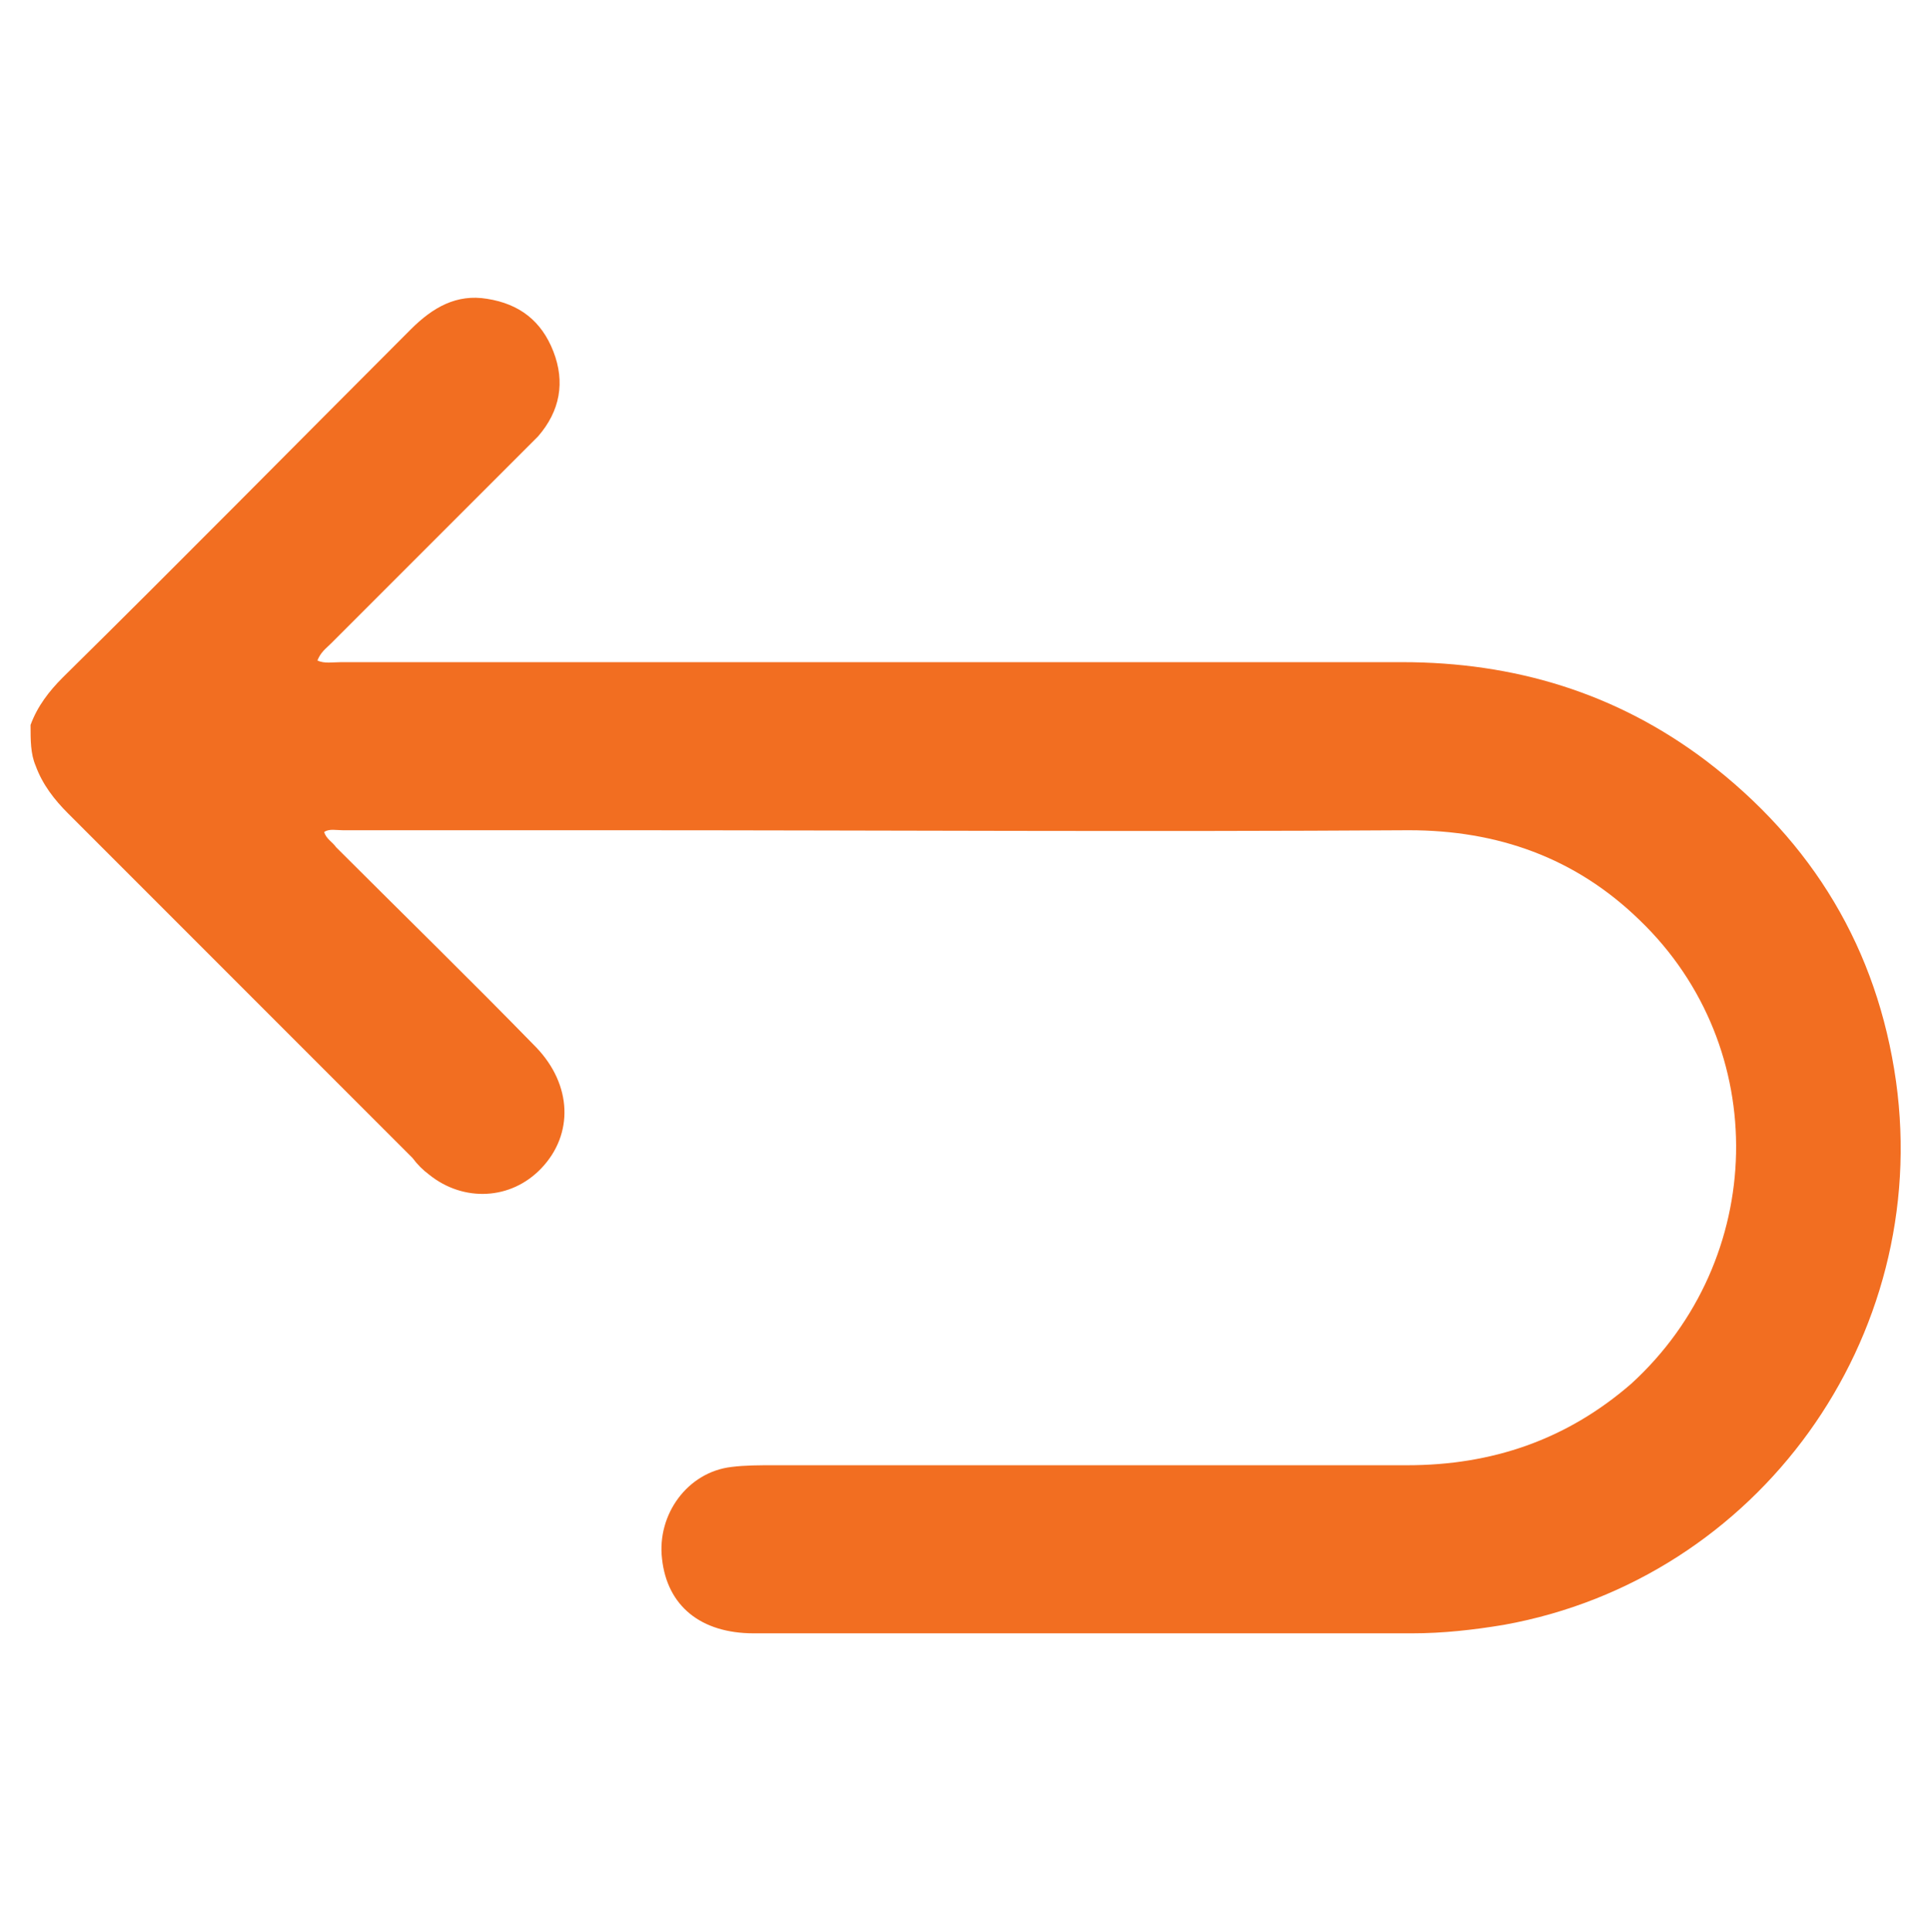 <?xml version="1.0" encoding="UTF-8"?> <svg xmlns="http://www.w3.org/2000/svg" xmlns:xlink="http://www.w3.org/1999/xlink" version="1.1" x="0px" y="0px" viewBox="0 0 113.7 113.8" style="enable-background:new 0 0 113.7 113.8;" xml:space="preserve"> <style type="text/css"> .st0{fill:#0A0A0A;} .st1{fill:#E6E7E8;} .st2{fill:#F26E21;} .st3{fill:none;stroke:#A3A3A3;stroke-miterlimit:10;} .st4{fill:#FFFFFF;} .st5{clip-path:url(#SVGID_00000038403623810367873080000017440782542299910823_);} .st6{fill:#EDF0F2;} .st7{fill:#231F20;} .st8{fill:none;stroke:#E6E7E8;stroke-miterlimit:10;} .st9{clip-path:url(#SVGID_00000145757634594689089890000002807460551646175388_);fill:none;stroke:#EDF0F2;stroke-width:2;stroke-miterlimit:10;} .st10{clip-path:url(#SVGID_00000145757634594689089890000002807460551646175388_);} .st11{fill:#D40612;} .st12{fill:#99CC00;} .st13{fill:#FC5000;} .st14{fill:#2D2E83;} .st15{fill:#FD4F00;} .st16{fill:#017BC4;} .st17{fill:#0A1D73;} .st18{fill:#EC8E0A;} .st19{fill:#F9BC21;} .st20{fill:#E25527;} .st21{fill:#D3741E;} .st22{fill:#FDFDFD;} .st23{fill:none;stroke:#BCBEC0;stroke-width:2;stroke-miterlimit:10;} .st24{fill:none;stroke:#E6E7E8;stroke-width:2;stroke-miterlimit:10;} .st25{fill:none;stroke:#000000;stroke-width:2;stroke-miterlimit:10;} .st26{fill:#58595B;} .st27{fill:#EB6624;} .st28{fill:#545454;} </style> <g id="Footer"> </g> <g id="Book_a_Demo"> </g> <g id="News"> </g> <g id="Latest_Case_Study"> </g> <g id="Integrations"> </g> <g id="Services"> <g id="dOS5Es_00000157284648057133194150000002836228027230126474_"> <g> <g> <path class="st2" d="M1.8,42.7c0.4-1.1,1.1-2,1.9-2.8c6.9-6.8,13.7-13.7,20.5-20.5c1.3-1.3,2.7-2.1,4.5-1.8 c1.9,0.3,3.2,1.3,3.9,3.1c0.7,1.8,0.4,3.5-0.9,5c-0.3,0.3-0.6,0.6-0.9,0.9c-3.8,3.8-7.6,7.6-11.3,11.3c-0.3,0.3-0.6,0.5-0.8,1 c0.4,0.2,0.9,0.1,1.4,0.1c20.8,0,41.6,0,62.5,0c6.6,0,12.6,1.8,17.9,5.8c6.3,4.8,10.1,11.1,11.2,18.9c2.1,15.1-8.1,29.3-23.1,32 c-1.8,0.3-3.6,0.5-5.4,0.5c-12.9,0-25.9,0-38.8,0c-3.1,0-5.1-1.6-5.4-4.4c-0.3-2.6,1.5-5.1,4.1-5.4c0.8-0.1,1.6-0.1,2.5-0.1 c12.4,0,24.9,0,37.3,0c5,0,9.4-1.5,13.2-4.8c8-7.3,8.3-19.8,0.5-27.3c-3.8-3.7-8.4-5.3-13.6-5.3c-15.6,0.1-31.2,0-46.9,0 c-5.3,0-10.6,0-15.9,0c-0.4,0-0.8-0.1-1.1,0.1c0.1,0.4,0.5,0.6,0.7,0.9c3.9,3.9,7.9,7.8,11.8,11.8c2.1,2.2,2.2,5.1,0.3,7.1 c-1.8,1.9-4.6,2-6.6,0.4c-0.4-0.3-0.7-0.6-1-1c-6.8-6.8-13.5-13.5-20.3-20.3c-0.8-0.8-1.5-1.7-1.9-2.8 C1.8,44.4,1.8,43.6,1.8,42.7z"></path> </g> </g> </g> </g> <g id="Intro"> </g> <g id="Hero"> </g> <g id="Navigation_Menu"> </g> <g id="Guides"> </g> <g id="Colours"> </g> </svg> 